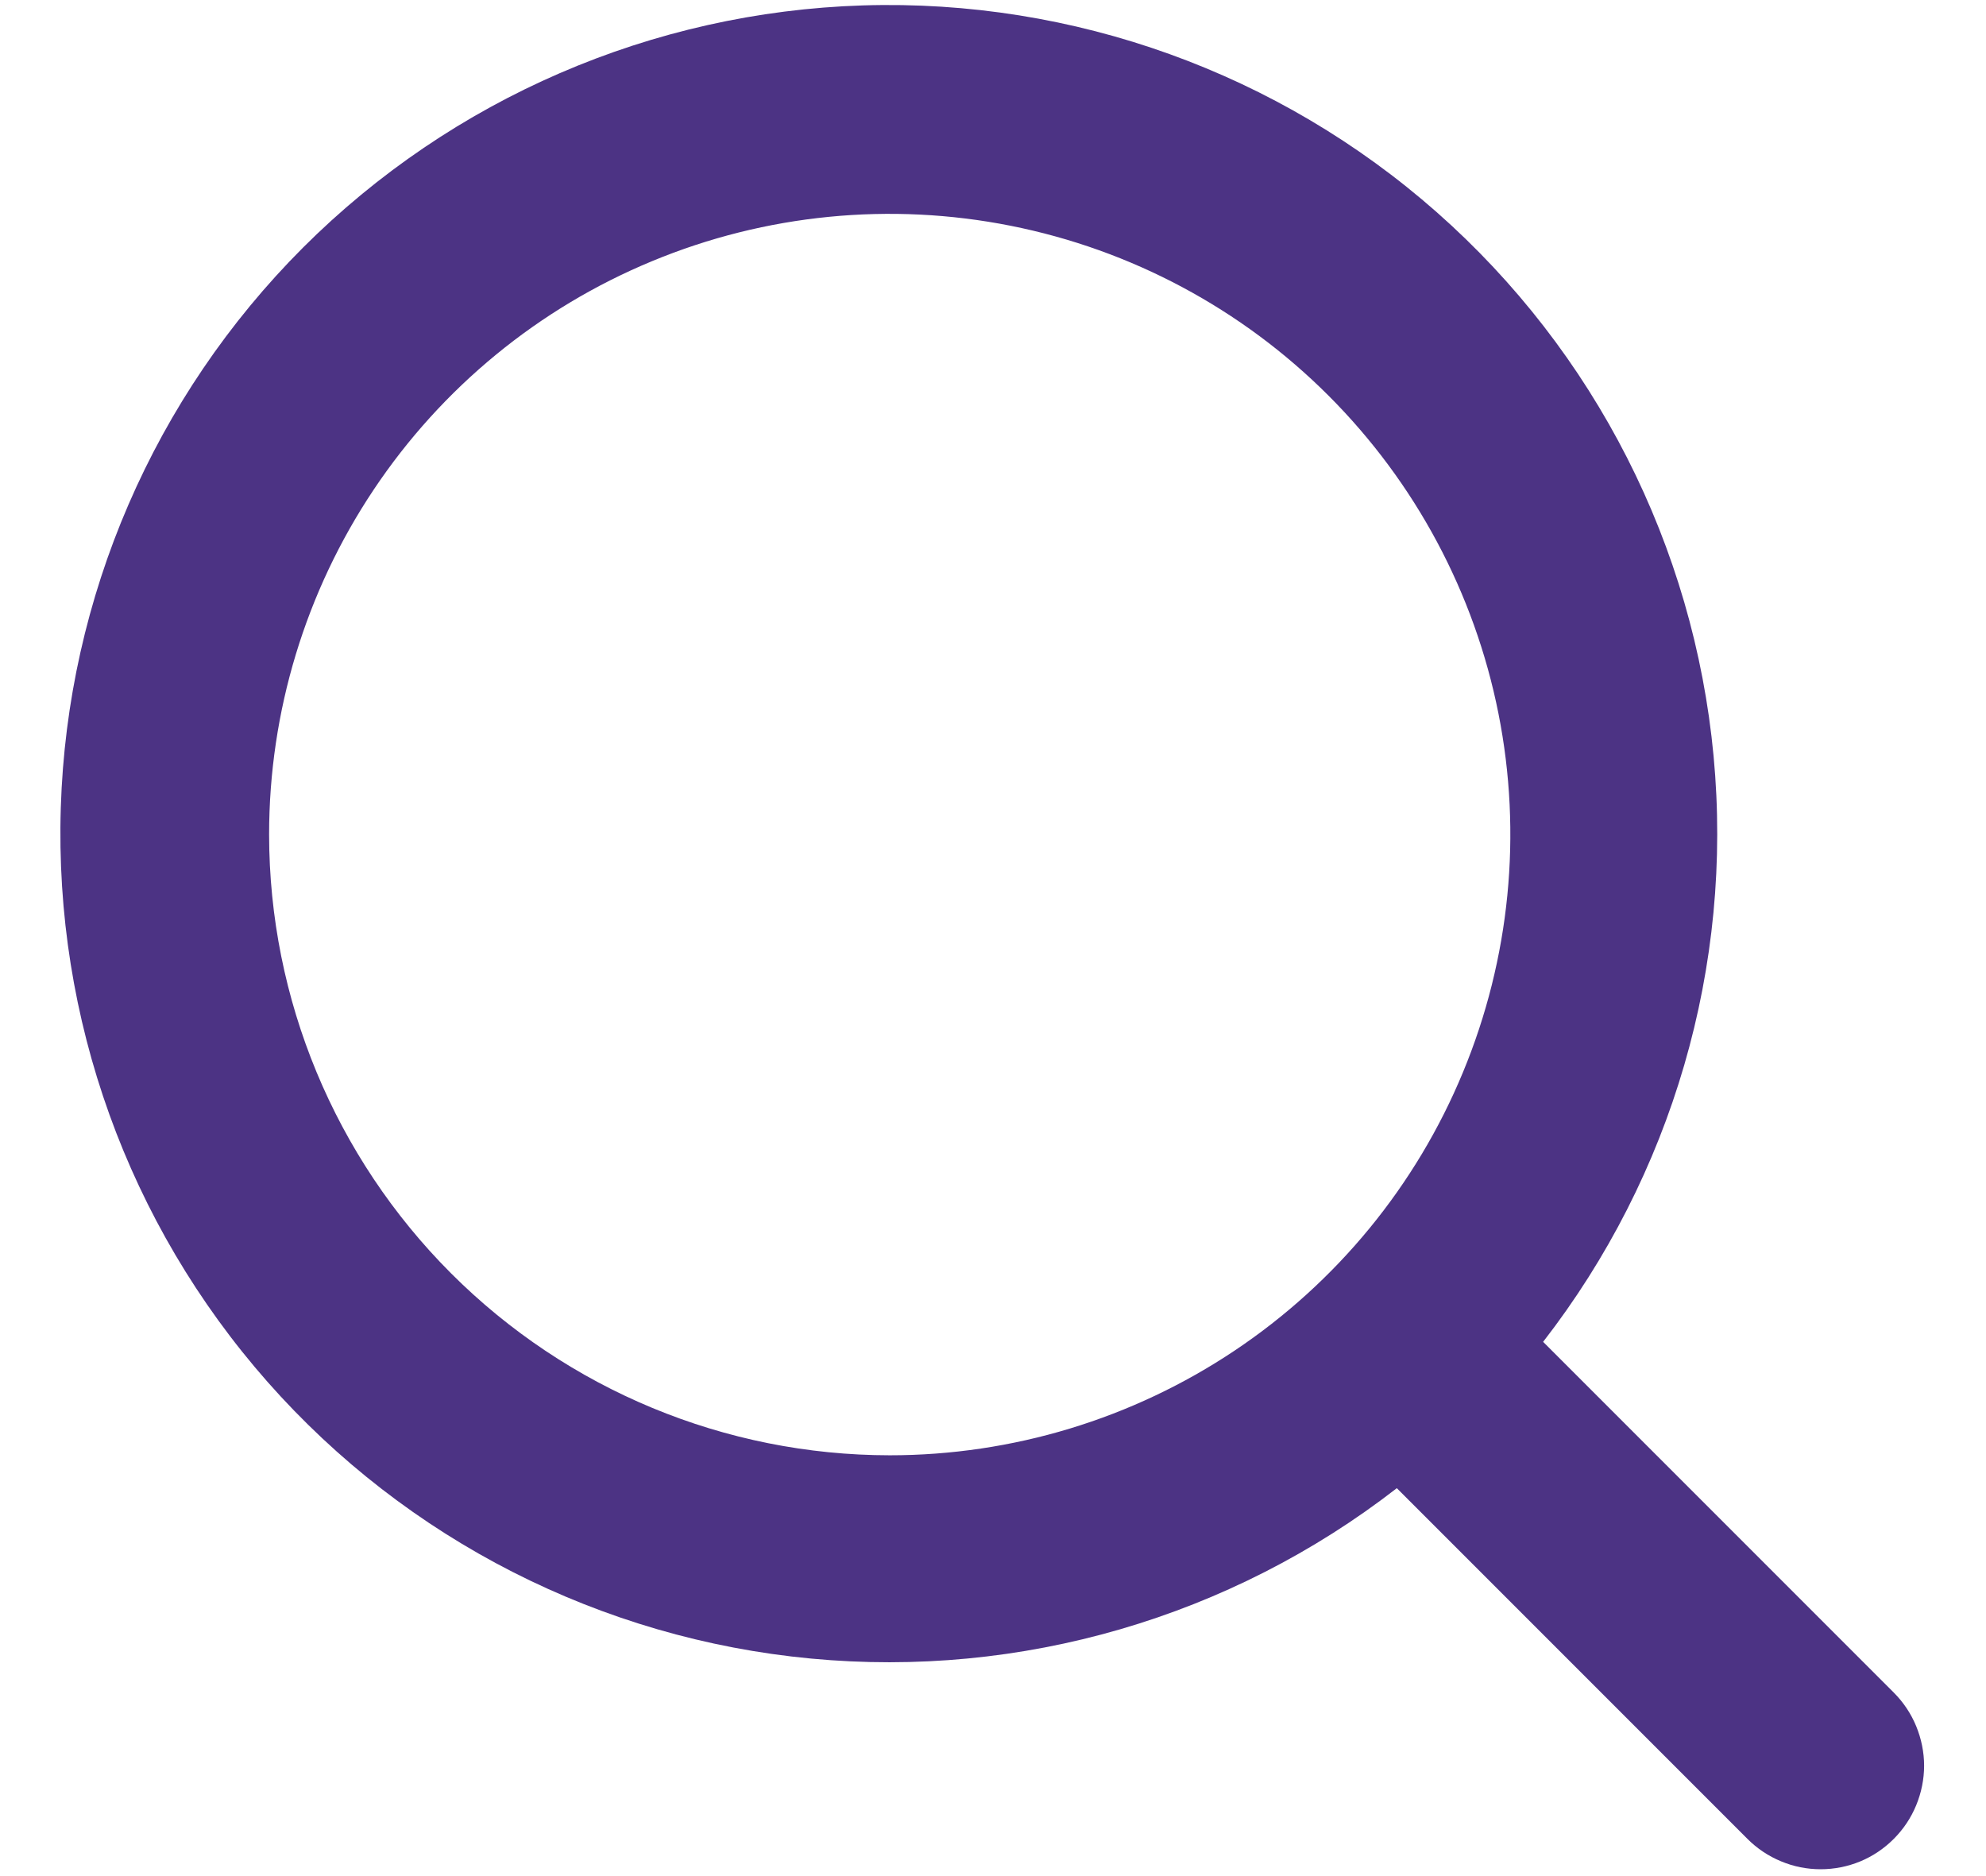 <svg width="18" height="17" viewBox="0 0 18 17" fill="none" xmlns="http://www.w3.org/2000/svg">
<path d="M17.164 15.337L13.986 12.159C15.157 10.65 15.71 8.752 15.531 6.851C15.352 4.949 14.455 3.187 13.022 1.923C11.59 0.66 9.73 -0.01 7.821 0.049C5.912 0.109 4.097 0.894 2.746 2.244C1.396 3.595 0.61 5.41 0.551 7.319C0.491 9.228 1.161 11.088 2.424 12.521C3.687 13.953 5.449 14.85 7.351 15.029C9.253 15.209 11.151 14.656 12.66 13.485L15.838 16.663C15.925 16.75 16.028 16.819 16.142 16.866C16.256 16.914 16.378 16.938 16.501 16.938C16.624 16.938 16.746 16.914 16.86 16.867C16.974 16.82 17.077 16.75 17.164 16.663C17.251 16.576 17.32 16.473 17.367 16.359C17.414 16.245 17.439 16.123 17.439 16C17.439 15.877 17.414 15.755 17.367 15.641C17.32 15.527 17.251 15.424 17.164 15.337ZM2.439 7.562C2.439 6.45 2.769 5.362 3.387 4.437C4.005 3.512 4.883 2.791 5.911 2.366C6.939 1.94 8.07 1.829 9.161 2.046C10.252 2.263 11.254 2.798 12.041 3.585C12.828 4.372 13.364 5.374 13.581 6.465C13.798 7.556 13.686 8.687 13.26 9.715C12.835 10.743 12.114 11.621 11.189 12.239C10.264 12.857 9.176 13.187 8.064 13.187C6.572 13.186 5.143 12.593 4.088 11.538C3.034 10.483 2.44 9.054 2.439 7.562Z" fill="#4C3384"/>
</svg>
